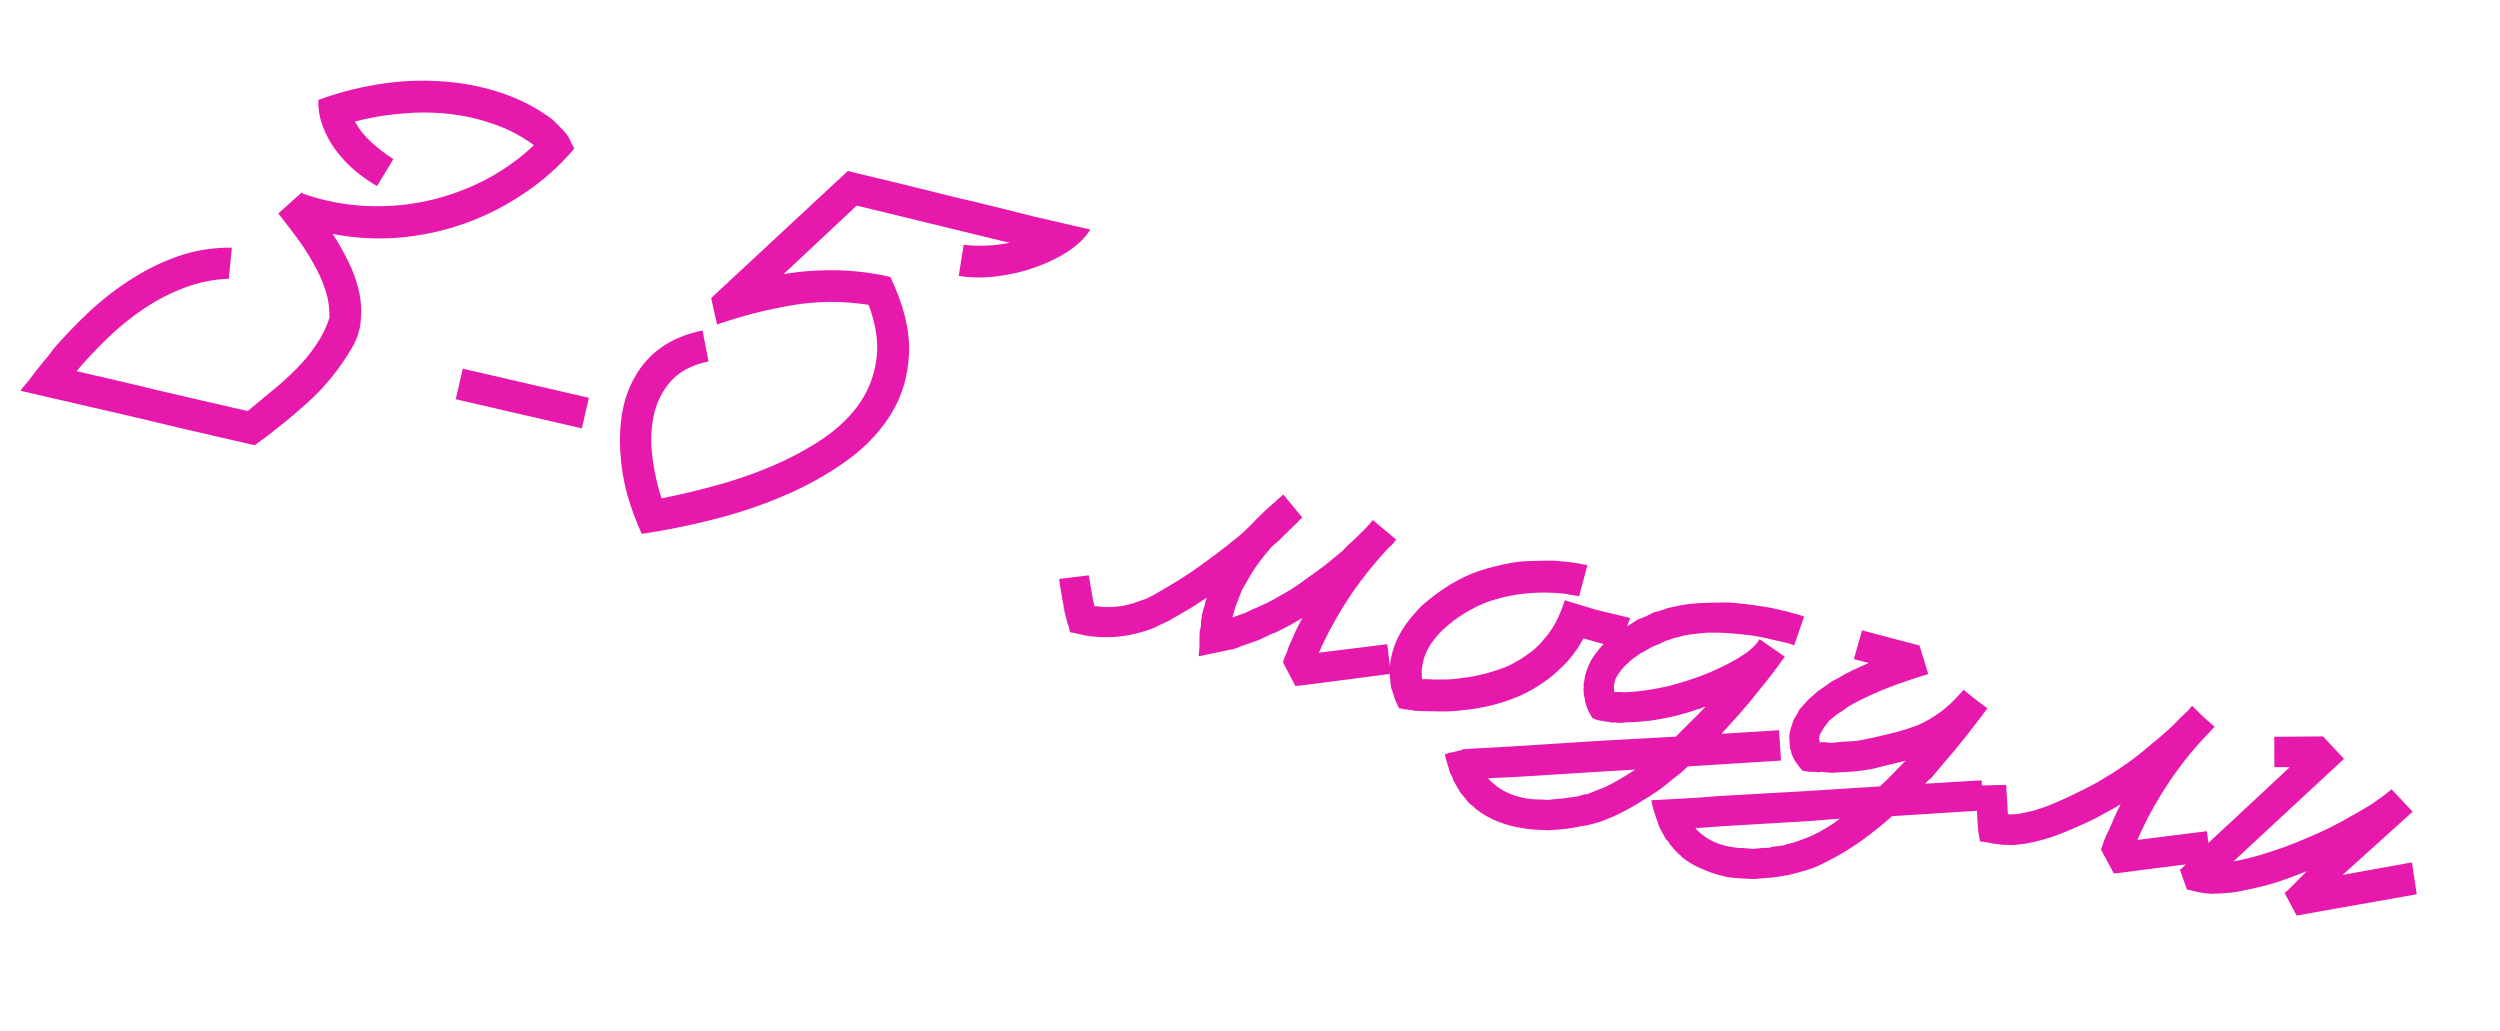 <?xml version="1.0" encoding="UTF-8"?> <svg xmlns="http://www.w3.org/2000/svg" width="240" height="99" viewBox="0 0 240 99" fill="none"><path d="M54.566 13.129C54.666 13.319 54.754 13.507 54.831 13.693C54.931 13.883 55.031 14.074 55.13 14.265C53.745 15.909 52.146 17.335 50.334 18.546C48.545 19.761 46.633 20.732 44.597 21.46C42.589 22.169 40.497 22.62 38.322 22.813C36.174 22.987 34.046 22.867 31.939 22.453C32.434 23.213 32.91 24.054 33.368 24.974C33.832 25.871 34.18 26.802 34.412 27.765C34.65 28.706 34.727 29.67 34.643 30.656C34.587 31.625 34.287 32.562 33.743 33.466C32.6 35.405 31.211 37.12 29.574 38.61C27.942 40.077 26.235 41.455 24.453 42.744C22.702 42.34 20.872 41.917 18.962 41.476C17.075 41.04 15.168 40.588 13.241 40.119C11.308 39.673 9.387 39.23 7.477 38.789C5.59 38.353 3.771 37.933 2.021 37.529C2.026 37.506 2.015 37.504 1.987 37.521C1.964 37.516 1.966 37.504 1.994 37.487L2.002 37.453L2.16 37.238C2.254 37.14 2.451 36.91 2.75 36.548C3.032 36.158 3.341 35.75 3.679 35.325C4.016 34.901 4.332 34.518 4.626 34.179C4.902 33.812 5.076 33.577 5.148 33.474C6.224 32.237 7.388 31.033 8.64 29.861C9.92 28.672 11.274 27.632 12.701 26.74C14.134 25.826 15.643 25.096 17.23 24.553C18.839 24.014 20.515 23.755 22.259 23.774L21.965 26.759C20.466 26.82 19.033 27.112 17.667 27.635C16.301 28.158 15.009 28.829 13.79 29.649C12.571 30.47 11.422 31.402 10.342 32.446C9.263 33.49 8.264 34.552 7.344 35.633C8.503 35.9 9.788 36.197 11.197 36.522C12.63 36.853 14.082 37.2 15.555 37.564C17.032 37.905 18.476 38.239 19.886 38.564C21.318 38.895 22.614 39.194 23.773 39.462C24.515 38.843 25.285 38.206 26.082 37.552C26.908 36.881 27.679 36.185 28.396 35.464C29.141 34.726 29.789 33.942 30.34 33.111C30.914 32.286 31.343 31.415 31.626 30.498C31.649 29.57 31.511 28.664 31.212 27.781C30.918 26.875 30.52 26.005 30.018 25.17C29.544 24.319 29.015 23.502 28.429 22.72C27.843 21.938 27.272 21.196 26.716 20.492L28.98 18.465C29.015 18.521 29.053 18.565 29.093 18.599C30.978 19.249 32.924 19.639 34.93 19.767C36.941 19.872 38.902 19.726 40.814 19.329C42.754 18.915 44.604 18.264 46.365 17.378C48.154 16.474 49.784 15.329 51.253 13.944C50.048 13.043 48.734 12.357 47.31 11.884C45.915 11.395 44.468 11.073 42.971 10.919C41.474 10.765 39.966 10.764 38.446 10.916C36.931 11.045 35.473 11.295 34.07 11.666C34.492 12.433 35.03 13.108 35.686 13.691C36.342 14.273 37.033 14.804 37.761 15.284L36.194 17.867C35.456 17.434 34.746 16.934 34.062 16.369C33.383 15.782 32.777 15.139 32.244 14.441C31.733 13.748 31.321 12.995 31.006 12.18C30.691 11.364 30.543 10.504 30.56 9.598C32.342 8.932 34.204 8.44 36.145 8.122C38.115 7.786 40.068 7.674 42.006 7.786C43.949 7.876 45.848 8.206 47.704 8.779C49.582 9.356 51.322 10.224 52.922 11.384C53.221 11.645 53.514 11.928 53.803 12.234C54.097 12.517 54.351 12.816 54.566 13.129ZM55.858 41.122L43.751 38.327L44.428 35.394L56.535 38.189L55.858 41.122ZM104.667 22.037C104.206 22.793 103.508 23.482 102.574 24.104C101.64 24.727 100.574 25.247 99.376 25.665C98.201 26.088 96.96 26.377 95.656 26.53C94.374 26.689 93.168 26.674 92.038 26.485L92.511 23.505C94.031 23.665 95.507 23.598 96.939 23.306L96.223 23.141L82.246 19.735L75.233 26.305C76.949 26.031 78.664 25.912 80.38 25.949C82.096 25.986 83.795 26.199 85.477 26.587C86.766 29.303 87.362 31.752 87.266 33.933C87.169 36.114 86.588 38.063 85.52 39.78C84.454 41.497 83.004 43.007 81.171 44.307C79.338 45.608 77.32 46.723 75.118 47.652C72.916 48.58 70.635 49.335 68.274 49.915C65.935 50.501 63.713 50.946 61.608 51.25C61.065 50.071 60.601 48.814 60.215 47.48C59.851 46.151 59.632 44.819 59.557 43.484C59.459 42.145 59.52 40.842 59.741 39.575C59.967 38.287 60.392 37.116 61.019 36.063C61.622 35.005 62.441 34.104 63.474 33.361C64.536 32.6 65.859 32.056 67.444 31.727L68.015 34.697C66.431 35.026 65.217 35.667 64.374 36.622C63.559 37.559 63.018 38.656 62.752 39.912C62.492 41.145 62.45 42.464 62.629 43.87C62.807 45.276 63.1 46.601 63.507 47.845C65.013 47.546 66.659 47.159 68.444 46.686C70.23 46.212 71.983 45.623 73.702 44.918C75.421 44.213 77.039 43.377 78.555 42.41C80.072 41.444 81.311 40.329 82.273 39.066C83.24 37.781 83.851 36.329 84.104 34.712C84.381 33.099 84.141 31.284 83.386 29.265C80.866 28.875 78.396 28.892 75.975 29.314C73.582 29.72 71.202 30.332 68.834 31.15L68.27 28.613L81.396 16.413C81.987 16.55 82.814 16.753 83.878 17.022C84.969 17.274 86.171 17.564 87.485 17.891C88.821 18.223 90.203 18.566 91.63 18.92C93.085 19.256 94.469 19.587 95.782 19.914C97.096 20.241 98.273 20.537 99.313 20.801C100.382 21.048 101.2 21.237 101.769 21.368L104.667 22.037ZM133.52 64.691L127.337 65.49L124.635 65.837L124.346 65.842L123.176 63.596C123.218 63.414 123.272 63.235 123.336 63.058C123.424 62.887 123.5 62.713 123.565 62.536C123.614 62.428 123.651 62.317 123.677 62.203C123.709 62.067 123.761 61.947 123.832 61.844L124.061 61.322L124.37 60.603C124.496 60.369 124.605 60.154 124.698 59.96C124.796 59.743 124.905 59.529 125.026 59.318C124.299 59.772 123.531 60.194 122.723 60.582C122.644 60.611 122.563 60.653 122.479 60.705C122.423 60.74 122.355 60.772 122.277 60.802L122.285 60.768C122.122 60.85 121.962 60.921 121.805 60.98C121.67 61.045 121.521 61.119 121.359 61.201C121.173 61.278 120.999 61.357 120.836 61.439C120.679 61.499 120.496 61.565 120.288 61.636L119.115 62.048C118.953 62.13 118.781 62.198 118.601 62.252C118.444 62.312 118.292 62.349 118.145 62.363L117.164 62.567L115.201 62.976C115.173 62.994 115.148 63 115.125 62.995L115.091 62.987L115.081 62.877L115.102 62.63L115.144 62.137L115.152 61.169L115.167 60.633L115.286 60.122C115.282 59.93 115.287 59.751 115.301 59.587C115.338 59.428 115.366 59.255 115.385 59.067L115.496 58.59C115.527 58.454 115.562 58.354 115.601 58.291L115.742 57.677C115.775 57.637 115.81 57.537 115.847 57.378C115.483 57.605 115.131 57.835 114.79 58.068C114.449 58.3 114.088 58.516 113.706 58.716L112.169 59.618C111.877 59.742 111.582 59.878 111.285 60.025C111.01 60.177 110.73 60.303 110.443 60.405C109.189 60.858 107.909 61.113 106.602 61.17C106.291 61.17 105.968 61.168 105.634 61.163C105.305 61.135 104.977 61.106 104.648 61.078C104.392 61.044 104.128 60.995 103.855 60.931C103.583 60.869 103.298 60.803 103.003 60.735C102.805 60.761 102.699 60.701 102.685 60.554C102.649 60.401 102.621 60.263 102.602 60.139C102.472 59.87 102.391 59.6 102.358 59.328L102.24 58.906L102.185 58.678L102.109 58.229C102.095 58.082 102.069 57.933 102.033 57.781C101.996 57.629 101.97 57.479 101.957 57.332C101.845 56.779 101.752 56.195 101.679 55.58L104.525 55.231C104.581 55.507 104.625 55.781 104.659 56.052C104.697 56.3 104.744 56.563 104.8 56.839L104.934 57.66L105.034 58.007L105.062 58.193C105.323 58.205 105.57 58.226 105.802 58.256C106.04 58.263 106.278 58.27 106.516 58.277C107.551 58.253 108.518 58.057 109.417 57.69C109.879 57.557 110.345 57.353 110.816 57.078L112.227 56.255C113.196 55.688 114.125 55.089 115.013 54.456C115.93 53.805 116.826 53.138 117.702 52.454C118.11 52.141 118.506 51.825 118.891 51.507C119.276 51.189 119.657 50.834 120.035 50.442C120.446 50.01 120.852 49.601 121.252 49.215C121.681 48.811 122.118 48.421 122.564 48.045L122.572 48.011C122.689 47.918 122.792 47.834 122.881 47.759C122.976 47.661 123.082 47.566 123.199 47.473L125.022 49.69C124.815 49.858 124.676 49.993 124.605 50.096C124.171 50.523 123.754 50.93 123.353 51.316C122.975 51.708 122.58 52.072 122.167 52.407C122.134 52.448 122.103 52.476 122.076 52.494C122.076 52.494 122.059 52.514 122.026 52.554C121.571 53.072 121.15 53.597 120.764 54.131C120.377 54.664 120.017 55.239 119.683 55.857C119.496 56.149 119.331 56.446 119.189 56.749C119.076 57.034 118.959 57.33 118.84 57.638C118.693 57.963 118.586 58.274 118.518 58.569L118.373 59.039L118.326 59.243L118.318 59.278L119.221 58.947C119.401 58.893 119.558 58.834 119.693 58.769C119.856 58.687 120.018 58.604 120.181 58.522C120.496 58.403 120.802 58.27 121.099 58.123C121.419 57.982 121.742 57.829 122.067 57.664C122.672 57.325 123.266 56.983 123.849 56.639C124.436 56.272 125.006 55.877 125.559 55.453C126.129 55.058 126.691 54.649 127.243 54.226C127.801 53.78 128.348 53.331 128.883 52.88C129.138 52.604 129.389 52.35 129.633 52.12C129.901 51.894 130.16 51.654 130.41 51.401C130.961 50.881 131.422 50.389 131.793 49.924L134.051 51.81C133.995 51.845 133.934 51.903 133.868 51.983L133.894 52.025L133.852 52.052C133.752 52.172 133.641 52.29 133.519 52.406C133.401 52.498 133.279 52.614 133.151 52.752C131.908 54.093 130.762 55.529 129.714 57.059C128.695 58.572 127.792 60.148 127.007 61.786L126.705 62.471L126.623 62.668L126.996 62.61L133.171 61.845L133.52 64.691ZM153.167 58.523C152.894 59.394 152.539 60.257 152.102 61.114C151.665 61.971 151.121 62.768 150.473 63.504C150.156 63.838 149.817 64.167 149.455 64.49C149.115 64.819 148.747 65.117 148.35 65.385C147.948 65.675 147.539 65.94 147.125 66.18C146.738 66.402 146.332 66.607 145.905 66.796C144.203 67.529 142.434 67.982 140.598 68.157C139.683 68.281 138.787 68.326 137.909 68.29C137.694 68.289 137.467 68.284 137.229 68.277C137.014 68.275 136.788 68.271 136.55 68.264L136.159 68.246C136.04 68.242 135.933 68.241 135.836 68.243C135.745 68.222 135.643 68.198 135.529 68.172C135.32 68.148 135.11 68.123 134.9 68.099C134.718 68.057 134.522 68.023 134.312 67.999C134.218 67.786 134.121 67.584 134.021 67.393C133.927 67.18 133.846 66.957 133.78 66.727C133.738 66.597 133.705 66.482 133.68 66.38C133.633 66.274 133.588 66.156 133.546 66.026C133.545 65.93 133.525 65.806 133.489 65.654L133.476 65.399C133.43 65.077 133.405 64.772 133.4 64.484C133.4 64.172 133.425 63.855 133.476 63.531C133.567 62.93 133.726 62.344 133.953 61.774C134.181 61.204 134.457 60.681 134.783 60.205C135.113 59.707 135.47 59.25 135.853 58.836C136.219 58.393 136.619 58.007 137.055 57.676C137.473 57.318 137.908 56.987 138.361 56.685C138.819 56.359 139.281 56.071 139.746 55.819C140.71 55.275 141.716 54.861 142.763 54.576C143.816 54.268 144.873 54.045 145.935 53.907C146.472 53.864 147.004 53.843 147.53 53.844C148.062 53.824 148.602 53.817 149.151 53.824C149.412 53.836 149.67 53.86 149.925 53.895C150.208 53.912 150.478 53.938 150.733 53.973C150.875 53.982 151.014 54.002 151.15 54.034C151.287 54.065 151.414 54.083 151.533 54.086C151.67 54.118 151.806 54.149 151.942 54.181C152.084 54.19 152.235 54.212 152.394 54.249L151.599 57.226C151.53 57.211 151.437 57.201 151.318 57.198C151.227 57.177 151.125 57.153 151.011 57.127C150.892 57.123 150.776 57.108 150.662 57.082C150.571 57.061 150.469 57.037 150.355 57.011C150.122 56.981 149.887 56.963 149.649 56.956C149.44 56.931 149.216 56.916 148.978 56.909C148.151 56.861 147.246 56.892 146.263 57C145.404 57.089 144.538 57.261 143.665 57.514C142.798 57.745 141.978 58.083 141.205 58.527C140.442 58.925 139.718 59.417 139.032 60.001C138.352 60.562 137.791 61.175 137.351 61.84C136.905 62.527 136.632 63.242 136.532 63.985C136.49 64.167 136.473 64.343 136.482 64.513C136.491 64.682 136.497 64.863 136.5 65.056L136.537 65.208L136.792 65.195C136.984 65.191 137.162 65.197 137.327 65.211C137.514 65.23 137.704 65.238 137.896 65.234C138.303 65.233 138.7 65.228 139.084 65.221C139.497 65.197 139.89 65.156 140.262 65.098C141.048 65.016 141.798 64.878 142.513 64.684C143.251 64.495 143.963 64.264 144.649 63.991C145.345 63.673 145.98 63.305 146.556 62.887C147.177 62.48 147.706 62.003 148.143 61.458C148.626 60.922 149.037 60.335 149.376 59.695C149.721 59.032 150 58.342 150.213 57.625L153.167 58.523ZM153.167 58.523L156.501 59.328L155.399 62.235L149.528 60.592L153.167 58.523ZM162.047 73.576C161.619 73.98 161.173 74.356 160.709 74.704C160.263 75.08 159.794 75.451 159.303 75.816C158.705 76.229 158.072 76.633 157.406 77.03C156.762 77.433 156.09 77.804 155.389 78.145C155.035 78.327 154.676 78.484 154.31 78.615C153.962 78.774 153.597 78.905 153.214 79.008C153.034 79.062 152.842 79.114 152.639 79.163C152.431 79.234 152.231 79.272 152.038 79.275L150.913 79.483L150.354 79.569L149.803 79.622L148.599 79.703C148.22 79.687 147.829 79.669 147.427 79.648C147.024 79.627 146.616 79.58 146.201 79.508C145.435 79.403 144.656 79.2 143.864 78.897C143.072 78.594 142.331 78.172 141.642 77.63C141.567 77.54 141.489 77.463 141.409 77.396C141.328 77.33 141.237 77.261 141.133 77.189C141.053 77.123 140.975 77.045 140.9 76.955C140.825 76.866 140.761 76.78 140.708 76.696L140.37 76.294C140.335 76.238 140.289 76.18 140.231 76.118C140.151 76.052 140.098 75.968 140.074 75.867L139.583 75.035C139.501 74.872 139.442 74.715 139.405 74.563C139.34 74.428 139.264 74.291 139.177 74.151C139.14 73.999 139.103 73.847 139.066 73.694C139.002 73.56 138.96 73.43 138.941 73.306L138.705 72.461L138.712 72.427L138.754 72.401L138.907 72.364L139.033 72.286L139.481 72.21L140.284 72C140.307 72.005 140.332 71.999 140.36 71.981C140.365 71.959 140.393 71.941 140.444 71.929L140.698 71.916L141.283 71.871L143.065 71.78L145.176 71.657L153.708 71.112L160.875 70.719C161.342 70.252 161.809 69.785 162.276 69.318C162.766 68.856 163.235 68.378 163.685 67.883L163.693 67.849C163.591 67.874 163.487 67.91 163.38 67.957C163.274 68.004 163.17 68.04 163.068 68.064C162.314 68.321 161.568 68.544 160.83 68.733C160.098 68.899 159.333 69.046 158.537 69.174C158.12 69.221 157.716 69.259 157.325 69.289C156.935 69.319 156.537 69.334 156.129 69.336C155.729 69.411 155.321 69.413 154.907 69.341L154.789 69.386L154.686 69.362L154.448 69.307C154.357 69.286 154.263 69.276 154.167 69.278C154.076 69.257 153.985 69.236 153.894 69.215C153.707 69.196 153.534 69.168 153.375 69.131C153.221 69.072 153.056 69.01 152.879 68.945C152.762 68.726 152.642 68.519 152.52 68.323C152.42 68.132 152.337 67.922 152.27 67.691C152.181 67.455 152.131 67.204 152.121 66.938C152.051 66.826 152.027 66.725 152.048 66.633L152.027 66.413C152.007 66.289 152.006 66.193 152.021 66.125C152.037 66.056 152.041 65.986 152.034 65.912C152.015 65.788 152.014 65.692 152.029 65.624C152.05 65.533 152.071 65.442 152.092 65.351L152.168 64.865L152.321 64.362C152.546 63.695 152.858 63.121 153.257 62.638C153.639 62.128 154.052 61.684 154.498 61.308C154.715 61.095 154.936 60.918 155.159 60.779C155.411 60.621 155.652 60.461 155.881 60.298C156.127 60.164 156.363 60.027 156.587 59.887C156.838 59.729 157.076 59.581 157.3 59.441C157.559 59.357 157.809 59.259 158.05 59.147C158.292 59.035 158.536 58.912 158.782 58.777C159.082 58.727 159.363 58.648 159.627 58.541C159.891 58.434 160.161 58.353 160.438 58.297C160.996 58.163 161.546 58.062 162.088 57.996C162.63 57.929 163.178 57.888 163.733 57.873C164.264 57.852 164.794 57.842 165.32 57.844C165.874 57.828 166.407 57.855 166.918 57.925C167.456 57.978 167.992 58.042 168.526 58.117C169.059 58.192 169.578 58.276 170.084 58.369L171.653 58.731C171.897 58.812 172.145 58.881 172.395 58.938C172.645 58.996 172.913 59.082 173.198 59.196L172.237 61.955C172.043 61.863 171.833 61.79 171.605 61.738C171.378 61.685 171.15 61.633 170.923 61.58L169.491 61.249C169.036 61.144 168.565 61.06 168.077 60.995C167.612 60.935 167.132 60.885 166.639 60.843C165.726 60.752 164.8 60.717 163.861 60.74C163.398 60.777 162.932 60.825 162.463 60.884C162.022 60.926 161.582 61.016 161.143 61.154C160.918 61.198 160.701 61.256 160.493 61.327C160.307 61.404 160.113 61.467 159.91 61.516C159.697 61.611 159.481 61.716 159.262 61.834C159.049 61.928 158.838 62.011 158.63 62.083C158.411 62.2 158.204 62.32 158.008 62.442C157.84 62.547 157.65 62.647 157.436 62.741C157.258 62.891 157.085 63.019 156.917 63.124C156.749 63.229 156.587 63.359 156.431 63.515C155.774 64.081 155.315 64.67 155.054 65.28L154.999 65.519L154.944 65.758C154.918 65.871 154.913 65.942 154.931 65.97C154.96 66.049 154.967 66.122 154.952 66.191L154.973 66.411L155.109 66.442C155.256 66.428 155.4 66.426 155.542 66.434C155.706 66.448 155.885 66.454 156.077 66.45C156.416 66.433 156.744 66.413 157.061 66.39C157.405 66.35 157.739 66.307 158.06 66.262C158.755 66.159 159.443 66.03 160.125 65.876C160.812 65.7 161.48 65.506 162.127 65.297C163.472 64.865 164.758 64.324 165.986 63.673C166.614 63.339 167.185 62.992 167.699 62.632C168.218 62.249 168.627 61.828 168.924 61.37L171.34 63.041C170.915 63.638 170.479 64.231 170.031 64.823C169.588 65.391 169.134 65.957 168.669 66.52C168.227 67.088 167.761 67.651 167.273 68.209C166.813 68.749 166.331 69.284 165.825 69.814C165.753 69.918 165.656 70.027 165.534 70.142C165.439 70.24 165.356 70.341 165.285 70.444L170.789 70.098L170.977 73.015L162.047 73.576ZM154.161 75.527C154.649 75.28 155.128 75.02 155.599 74.745C156.069 74.471 156.531 74.182 156.984 73.88L153.888 74.063L145.323 74.6L143.219 74.689C143.095 74.708 143.01 74.713 142.965 74.702C142.914 74.714 142.877 74.718 142.855 74.713L142.881 74.755C142.938 74.816 142.987 74.863 143.028 74.896C143.063 74.952 143.109 75.011 143.167 75.072C143.252 75.116 143.315 75.154 143.356 75.188C143.391 75.243 143.439 75.291 143.502 75.329C143.922 75.689 144.406 75.981 144.953 76.203C145.5 76.425 146.075 76.582 146.677 76.673C146.977 76.718 147.295 76.743 147.629 76.749C147.94 76.749 148.26 76.763 148.589 76.791L149.547 76.689L150.021 76.655L150.504 76.586L151.469 76.45C151.65 76.396 151.804 76.348 151.934 76.306C152.063 76.264 152.224 76.241 152.417 76.238C152.709 76.114 153.001 75.989 153.293 75.865C153.58 75.764 153.869 75.651 154.161 75.527ZM190.427 77.793L181.641 78.351C181.218 78.732 180.786 79.1 180.345 79.453C179.905 79.806 179.439 80.165 178.947 80.531C177.763 81.407 176.47 82.186 175.067 82.868C174.439 83.202 173.731 83.469 172.942 83.67C172.734 83.742 172.542 83.794 172.367 83.825C172.187 83.879 171.996 83.931 171.793 83.98L170.709 84.161L170.151 84.247L169.531 84.284L168.43 84.389C168.027 84.368 167.637 84.349 167.257 84.334C166.877 84.318 166.478 84.285 166.058 84.236C165.275 84.103 164.489 83.874 163.702 83.549C162.91 83.246 162.178 82.838 161.507 82.323C161.449 82.262 161.383 82.187 161.307 82.098C161.204 82.026 161.124 81.96 161.066 81.898C160.968 81.804 160.882 81.712 160.806 81.623C160.726 81.557 160.66 81.481 160.607 81.397L160.295 81.038C160.242 80.954 160.201 80.873 160.172 80.794C160.114 80.733 160.045 80.669 159.964 80.603L159.781 80.309C159.728 80.225 159.679 80.129 159.631 80.023C159.556 79.933 159.506 79.838 159.482 79.737C159.324 79.485 159.209 79.207 159.136 78.903C159.011 78.61 158.919 78.338 158.858 78.084C158.768 77.848 158.699 77.628 158.65 77.425C158.607 77.2 158.569 77 158.538 76.825L162.94 76.584L165.025 76.419L173.396 75.945L180.469 75.494C180.892 75.113 181.31 74.706 181.721 74.274C182.132 73.842 182.54 73.422 182.946 73.013C182.923 73.007 182.884 73.022 182.828 73.057C182.445 73.16 182.064 73.252 181.687 73.333C181.331 73.418 180.976 73.504 180.621 73.59C180.261 73.698 179.881 73.79 179.48 73.865C179.108 73.923 178.724 73.978 178.329 74.03C177.939 74.06 177.549 74.089 177.159 74.119C176.774 74.126 176.398 74.147 176.03 74.182C175.838 74.186 175.648 74.178 175.461 74.158C175.297 74.144 175.098 74.122 174.866 74.093L174.603 74.14L174.076 74.09C173.906 74.099 173.739 74.096 173.575 74.082C173.416 74.045 173.243 74.017 173.056 73.998C172.963 73.881 172.859 73.761 172.743 73.639C172.651 73.522 172.561 73.393 172.473 73.253L172.334 73.077C172.299 73.021 172.273 72.979 172.256 72.951C172.243 72.901 172.22 72.847 172.185 72.791L171.991 72.387C171.966 72.286 171.95 72.198 171.943 72.125C171.919 72.023 171.889 71.945 171.854 71.889C171.83 71.787 171.823 71.714 171.833 71.668C171.821 71.618 171.814 71.544 171.812 71.448C171.793 71.324 171.785 71.202 171.789 71.083C171.77 70.959 171.764 70.826 171.773 70.685C171.777 70.566 171.791 70.449 171.818 70.336C171.849 70.199 171.881 70.063 171.912 69.927C171.933 69.836 171.968 69.736 172.017 69.627C172.043 69.514 172.084 69.391 172.138 69.26C172.169 69.124 172.218 69.015 172.285 68.935C172.329 68.849 172.386 68.755 172.458 68.652C172.53 68.548 172.587 68.454 172.631 68.368C172.652 68.277 172.698 68.18 172.77 68.077C172.926 67.921 173.07 67.763 173.203 67.602C173.336 67.442 173.48 67.283 173.636 67.128L174.539 66.33C174.846 66.138 175.145 65.931 175.436 65.711C175.754 65.473 176.073 65.284 176.393 65.142C176.869 64.845 177.362 64.575 177.873 64.334C178.384 64.093 178.892 63.863 179.397 63.644L177.973 63.279L178.755 60.514L184.274 61.968L185.113 64.713C183.802 65.104 182.542 65.532 181.333 65.995C180.125 66.458 178.96 66.992 177.839 67.595C177.536 67.764 177.268 67.942 177.033 68.127C176.804 68.29 176.564 68.45 176.312 68.607L175.651 69.137C175.556 69.235 175.47 69.347 175.393 69.473C175.322 69.576 175.239 69.677 175.144 69.775C175.023 69.986 174.905 70.186 174.79 70.375C174.68 70.541 174.629 70.709 174.638 70.879C174.627 70.924 174.628 70.973 174.64 71.023C174.681 71.057 174.695 71.096 174.685 71.141C174.68 71.164 174.681 71.212 174.688 71.286L174.984 71.246C175.154 71.238 175.318 71.252 175.477 71.288C175.664 71.308 175.831 71.31 175.978 71.296C176.323 71.256 176.653 71.225 176.97 71.202C177.309 71.184 177.648 71.167 177.988 71.15C178.332 71.109 178.668 71.055 178.995 70.987C179.322 70.919 179.649 70.851 179.976 70.782L182.03 70.287C182.695 70.105 183.328 69.904 183.93 69.684C184.537 69.441 185.109 69.142 185.646 68.787C186.177 68.454 186.671 68.078 187.128 67.656C187.584 67.235 188.043 66.754 188.503 66.213L189.623 67.119L190.785 67.998C190.36 68.594 189.929 69.165 189.491 69.71C189.077 70.261 188.637 70.818 188.172 71.381C187.729 71.95 187.266 72.501 186.784 73.037C186.324 73.577 185.861 74.129 185.396 74.692C185.195 74.837 184.997 75.019 184.803 75.237L190.231 74.91L190.427 77.793ZM173.915 80.231C174.881 79.784 175.785 79.238 176.628 78.594L173.593 78.828L165.18 79.328L163.06 79.485C162.941 79.482 162.87 79.477 162.848 79.472C162.797 79.484 162.76 79.488 162.737 79.483L162.772 79.49C162.824 79.574 162.908 79.678 163.023 79.8C163.104 79.867 163.164 79.916 163.204 79.95C163.245 79.983 163.305 80.033 163.385 80.099C164.212 80.769 165.242 81.186 166.473 81.351C166.774 81.396 167.08 81.419 167.391 81.419C167.697 81.442 168.015 81.467 168.343 81.495L169.301 81.393L169.768 81.393L170.224 81.283L171.224 81.154C171.381 81.095 171.536 81.047 171.688 81.01C171.84 80.974 171.992 80.937 172.145 80.9C172.431 80.799 172.718 80.697 173.005 80.596C173.292 80.494 173.595 80.373 173.915 80.231ZM212.235 82.684L205.984 83.468L203.206 83.832L202.917 83.838L201.687 81.542C201.774 81.371 201.839 81.194 201.881 81.012C201.946 80.835 202.01 80.659 202.075 80.482C202.124 80.374 202.173 80.265 202.222 80.157C202.276 80.026 202.342 79.897 202.419 79.771L202.647 79.249L202.965 78.496C203.063 78.28 203.161 78.063 203.259 77.846C203.379 77.634 203.489 77.42 203.587 77.203C203.223 77.43 202.836 77.653 202.427 77.869C202.04 78.091 201.643 78.311 201.233 78.528C200.207 79.033 199.126 79.514 197.991 79.97C196.878 80.432 195.673 80.776 194.376 81.004C194.183 81.007 194.011 81.027 193.859 81.064C193.712 81.078 193.54 81.098 193.342 81.124C193.246 81.126 193.079 81.123 192.841 81.116L192.484 81.106C192.433 81.118 192.374 81.116 192.306 81.1C192.238 81.085 192.167 81.08 192.093 81.087L191.259 80.967L190.433 80.812L190.22 80.799L190.118 80.775L190.05 80.759L190.058 80.725L190.008 80.319C189.971 80.166 189.943 80.028 189.924 79.904C189.91 79.757 189.896 79.61 189.882 79.463L189.63 75.418L192.592 75.347L192.762 78.189L192.839 78.17C192.912 78.163 192.971 78.165 193.017 78.175C193.085 78.191 193.145 78.193 193.195 78.181C193.319 78.162 193.441 78.154 193.56 78.157C193.684 78.138 193.808 78.119 193.932 78.1C194.903 77.94 195.891 77.654 196.897 77.239C197.903 76.825 198.921 76.354 199.953 75.826C200.436 75.602 200.913 75.353 201.383 75.078C201.854 74.803 202.327 74.518 202.802 74.22C203.255 73.918 203.708 73.615 204.161 73.313C204.62 72.987 205.069 72.648 205.51 72.295C205.928 71.937 206.343 71.59 206.756 71.254C207.197 70.9 207.629 70.533 208.052 70.152C208.353 69.886 208.645 69.606 208.928 69.313C209.217 68.996 209.512 68.705 209.813 68.439C209.93 68.346 210.038 68.24 210.138 68.119C210.243 67.976 210.343 67.855 210.437 67.757L211.492 68.791L212.596 69.764C212.591 69.787 212.577 69.796 212.554 69.79C212.554 69.79 212.551 69.802 212.546 69.825C212.424 69.94 212.312 70.058 212.213 70.179C212.113 70.299 212.002 70.417 211.88 70.533C210.585 71.886 209.412 73.34 208.359 74.892C207.311 76.423 206.386 78.041 205.585 79.748L205.291 80.399L205.21 80.595L205.202 80.629L205.609 80.58L211.86 79.796L212.235 82.684ZM231.555 82.834L232.009 85.848L220.474 87.891L219.322 85.721C219.35 85.704 219.395 85.666 219.456 85.609C219.512 85.573 219.571 85.527 219.632 85.469C219.693 85.412 219.771 85.334 219.865 85.236L220.849 84.242L221.458 83.628C220.851 83.871 220.247 84.103 219.645 84.323C219.044 84.543 218.422 84.747 217.78 84.934C217.346 85.049 216.915 85.154 216.487 85.246C216.081 85.344 215.652 85.437 215.201 85.524L214.863 85.59C214.739 85.609 214.626 85.631 214.524 85.655C214.428 85.657 214.329 85.67 214.228 85.695C214.035 85.698 213.829 85.71 213.609 85.731C213.411 85.757 213.216 85.772 213.024 85.776L212.481 85.794C212.362 85.791 212.266 85.792 212.192 85.799C212.101 85.778 212.008 85.769 211.911 85.77C211.719 85.774 211.43 85.731 211.043 85.642C210.634 85.547 210.27 85.463 209.952 85.39L209.273 83.509L209.999 82.85L211.802 81.111L215.734 77.457L219.809 73.656L218.34 73.641L218.33 70.729L223.007 70.695L222.999 70.729L223.007 70.695L225.024 72.849L214.42 82.686L214.716 82.646C215.071 82.561 215.437 82.478 215.815 82.397C216.198 82.294 216.581 82.191 216.964 82.088C217.713 81.853 218.464 81.608 219.218 81.351C219.977 81.071 220.716 80.775 221.435 80.462C222.176 80.154 222.898 79.83 223.599 79.489C224.328 79.13 225.04 78.744 225.735 78.329C226.088 78.147 226.432 77.952 226.768 77.742C227.104 77.532 227.437 77.333 227.768 77.146C227.941 77.019 228.1 76.9 228.245 76.79C228.413 76.685 228.584 76.568 228.757 76.441C229.047 76.22 229.326 75.997 229.594 75.772L231.611 77.926L224.895 83.99L231.529 82.792L231.555 82.834Z" fill="#E619AC"></path></svg> 